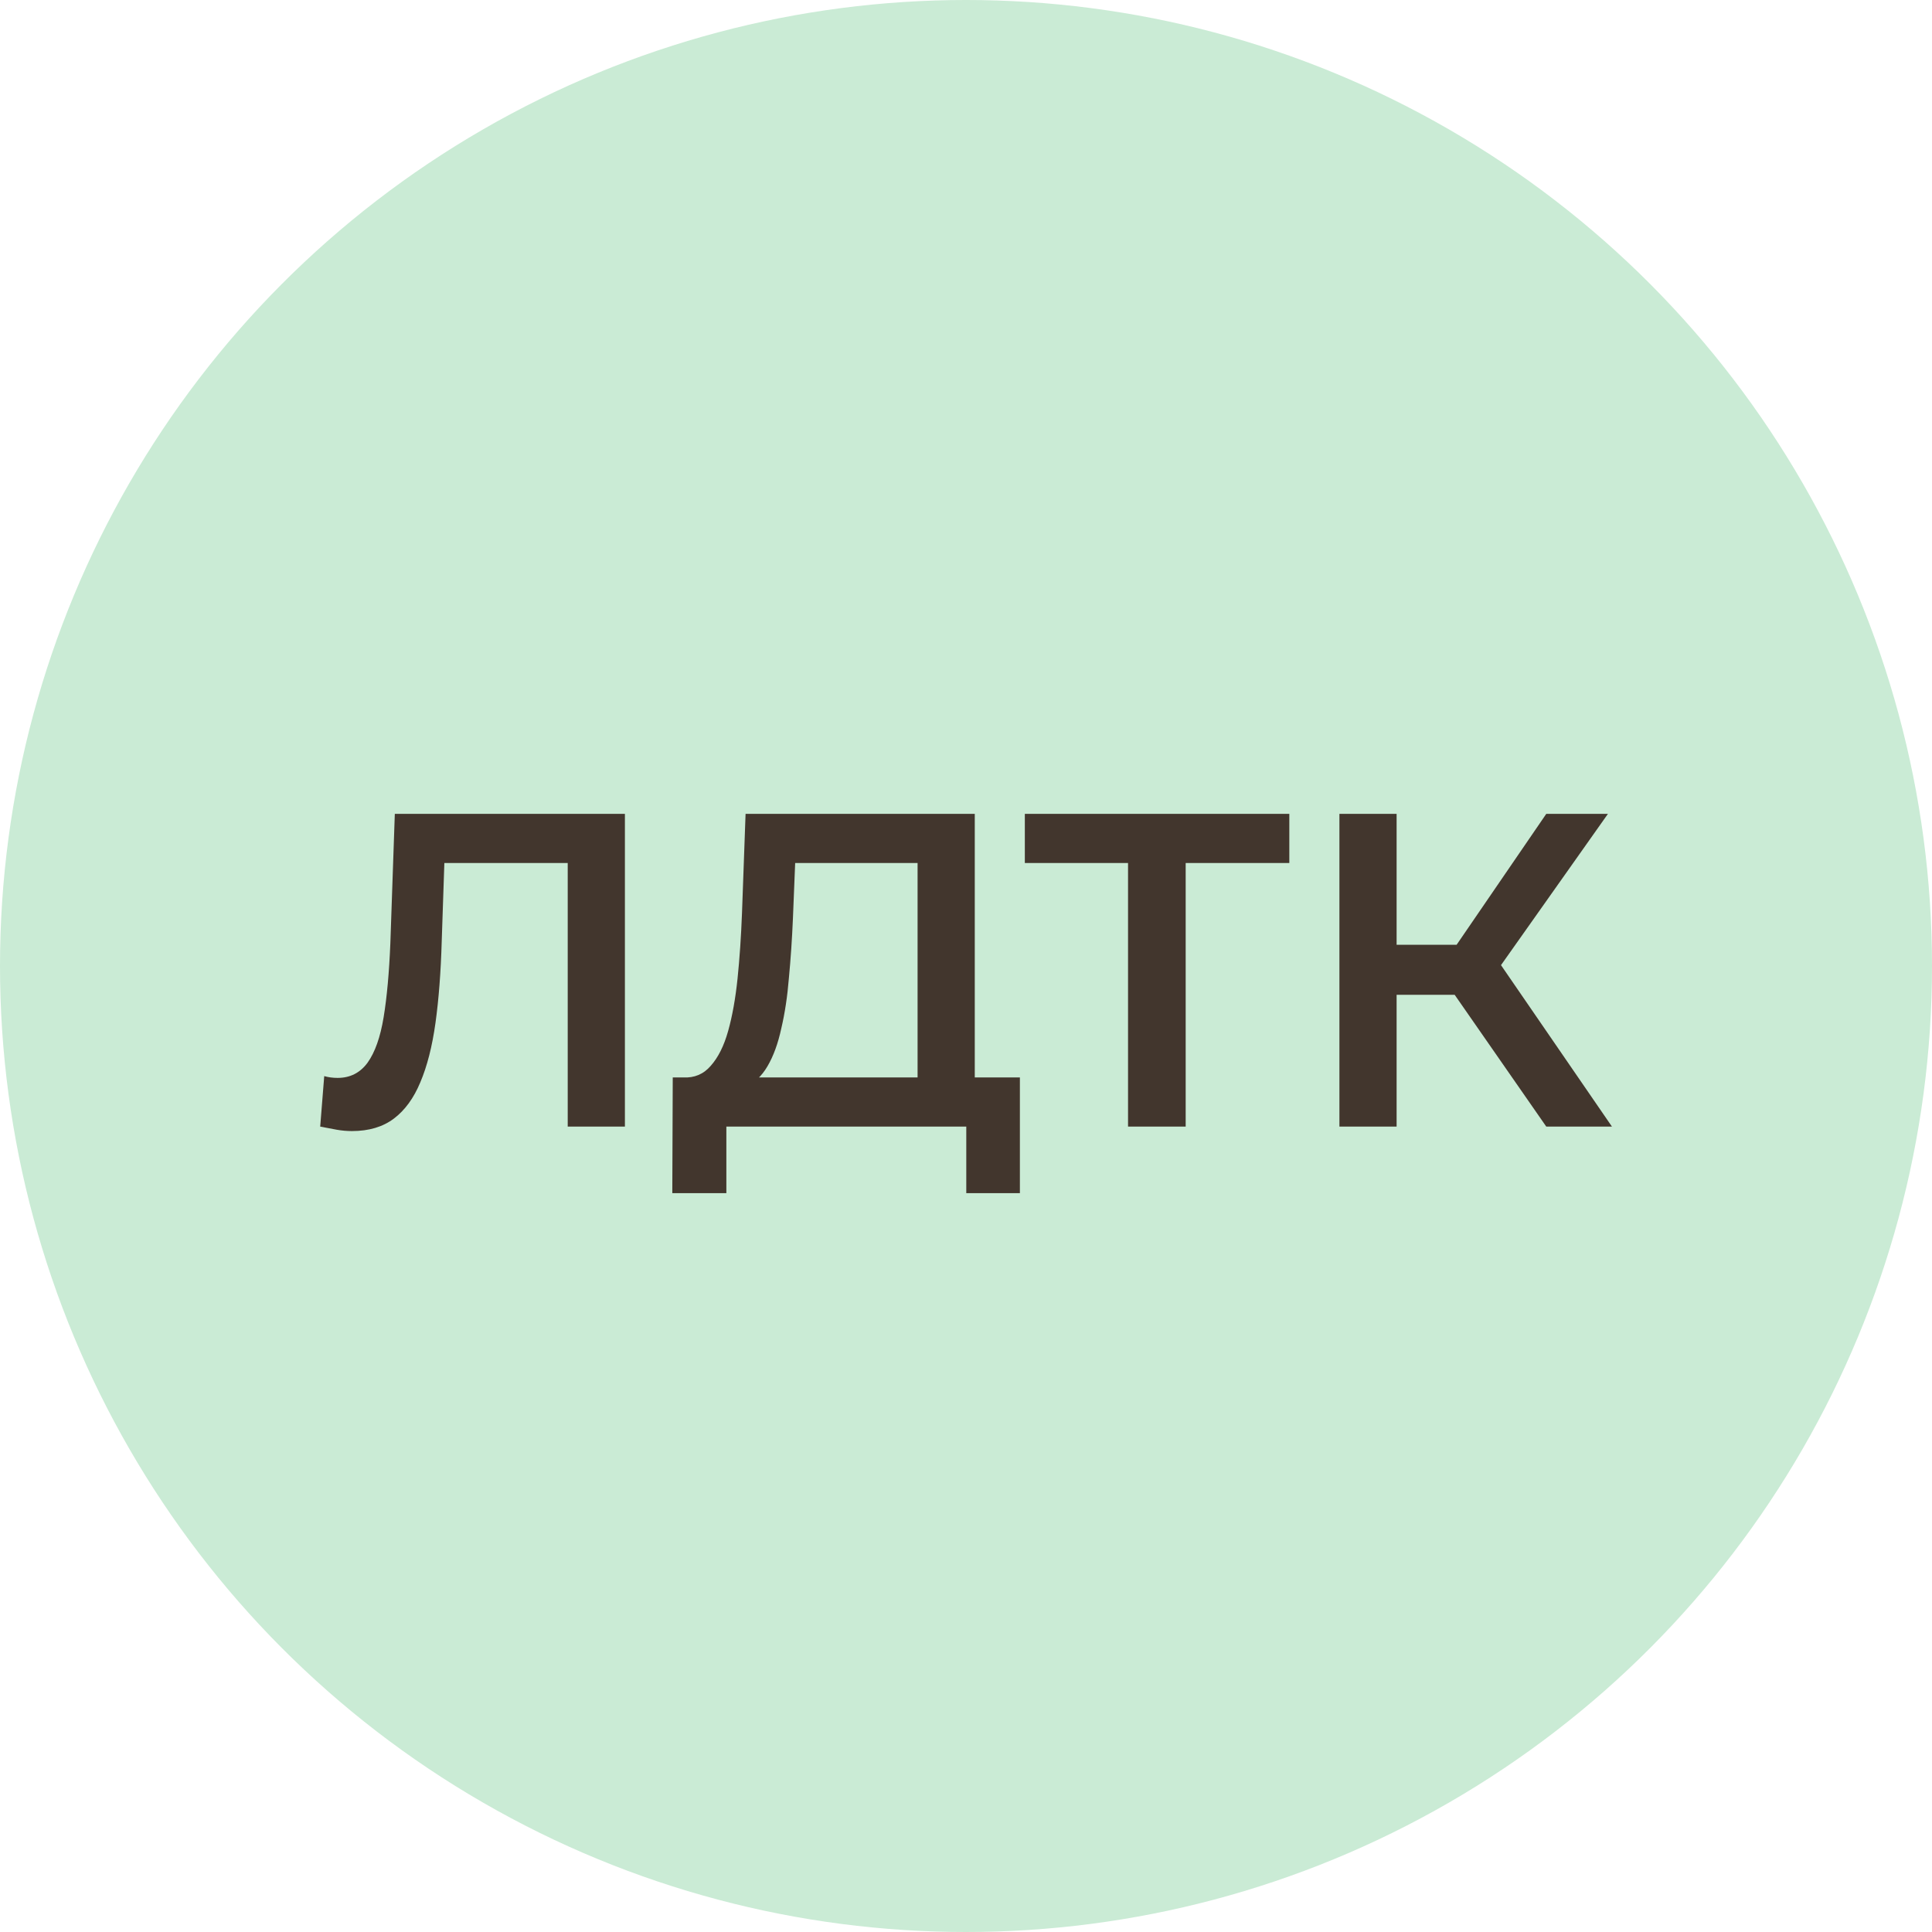 <?xml version="1.0" encoding="UTF-8"?> <svg xmlns="http://www.w3.org/2000/svg" width="1600" height="1600" viewBox="0 0 1600 1600" fill="none"><circle cx="800" cy="800" r="800" fill="#CAEBD5"></circle><path d="M291.45 936.7C287.257 936.7 283.063 936.33 278.87 935.59C274.677 934.85 270.113 933.987 265.18 933L268.51 891.19C271.963 892.177 275.663 892.67 279.61 892.67C289.97 892.67 298.233 888.477 304.4 880.09C310.567 871.457 315.007 858.877 317.72 842.35C320.433 825.823 322.283 805.473 323.27 781.3L326.97 674H517.52V933H470.16V702.86L481.26 714.7H358.05L368.41 702.49L365.82 779.45C365.08 805.103 363.353 827.673 360.64 847.16C357.927 866.647 353.733 883.05 348.06 896.37C342.633 909.443 335.357 919.433 326.23 926.34C317.103 933.247 305.51 936.7 291.45 936.7ZM759.902 910.8V714.7H658.522L656.672 760.58C655.932 777.847 654.822 794.25 653.342 809.79C652.108 825.083 650.012 839.02 647.052 851.6C644.338 864.18 640.515 874.663 635.582 883.05C630.648 891.437 624.605 896.987 617.452 899.7L565.652 892.3C575.025 892.793 582.672 889.587 588.592 882.68C594.758 875.773 599.568 866.153 603.022 853.82C606.475 841.487 609.065 827.057 610.792 810.53C612.518 793.757 613.752 775.627 614.492 756.14L617.452 674H807.262V910.8H759.902ZM556.772 988.13L557.142 892.3H844.632V988.13H800.232V933H601.542V988.13H556.772ZM934.195 933V702.86L945.665 714.7H848.725V674H1067.76V714.7H970.825L981.925 702.86V933H934.195ZM1280.56 933L1192.87 806.83L1231.72 782.78L1334.95 933H1280.56ZM1109.25 933V674H1156.61V933H1109.25ZM1142.18 823.85V782.41H1229.5V823.85H1142.18ZM1236.16 809.05L1192.13 803.13L1280.56 674H1331.62L1236.16 809.05Z" fill="#42362D"></path></svg> 